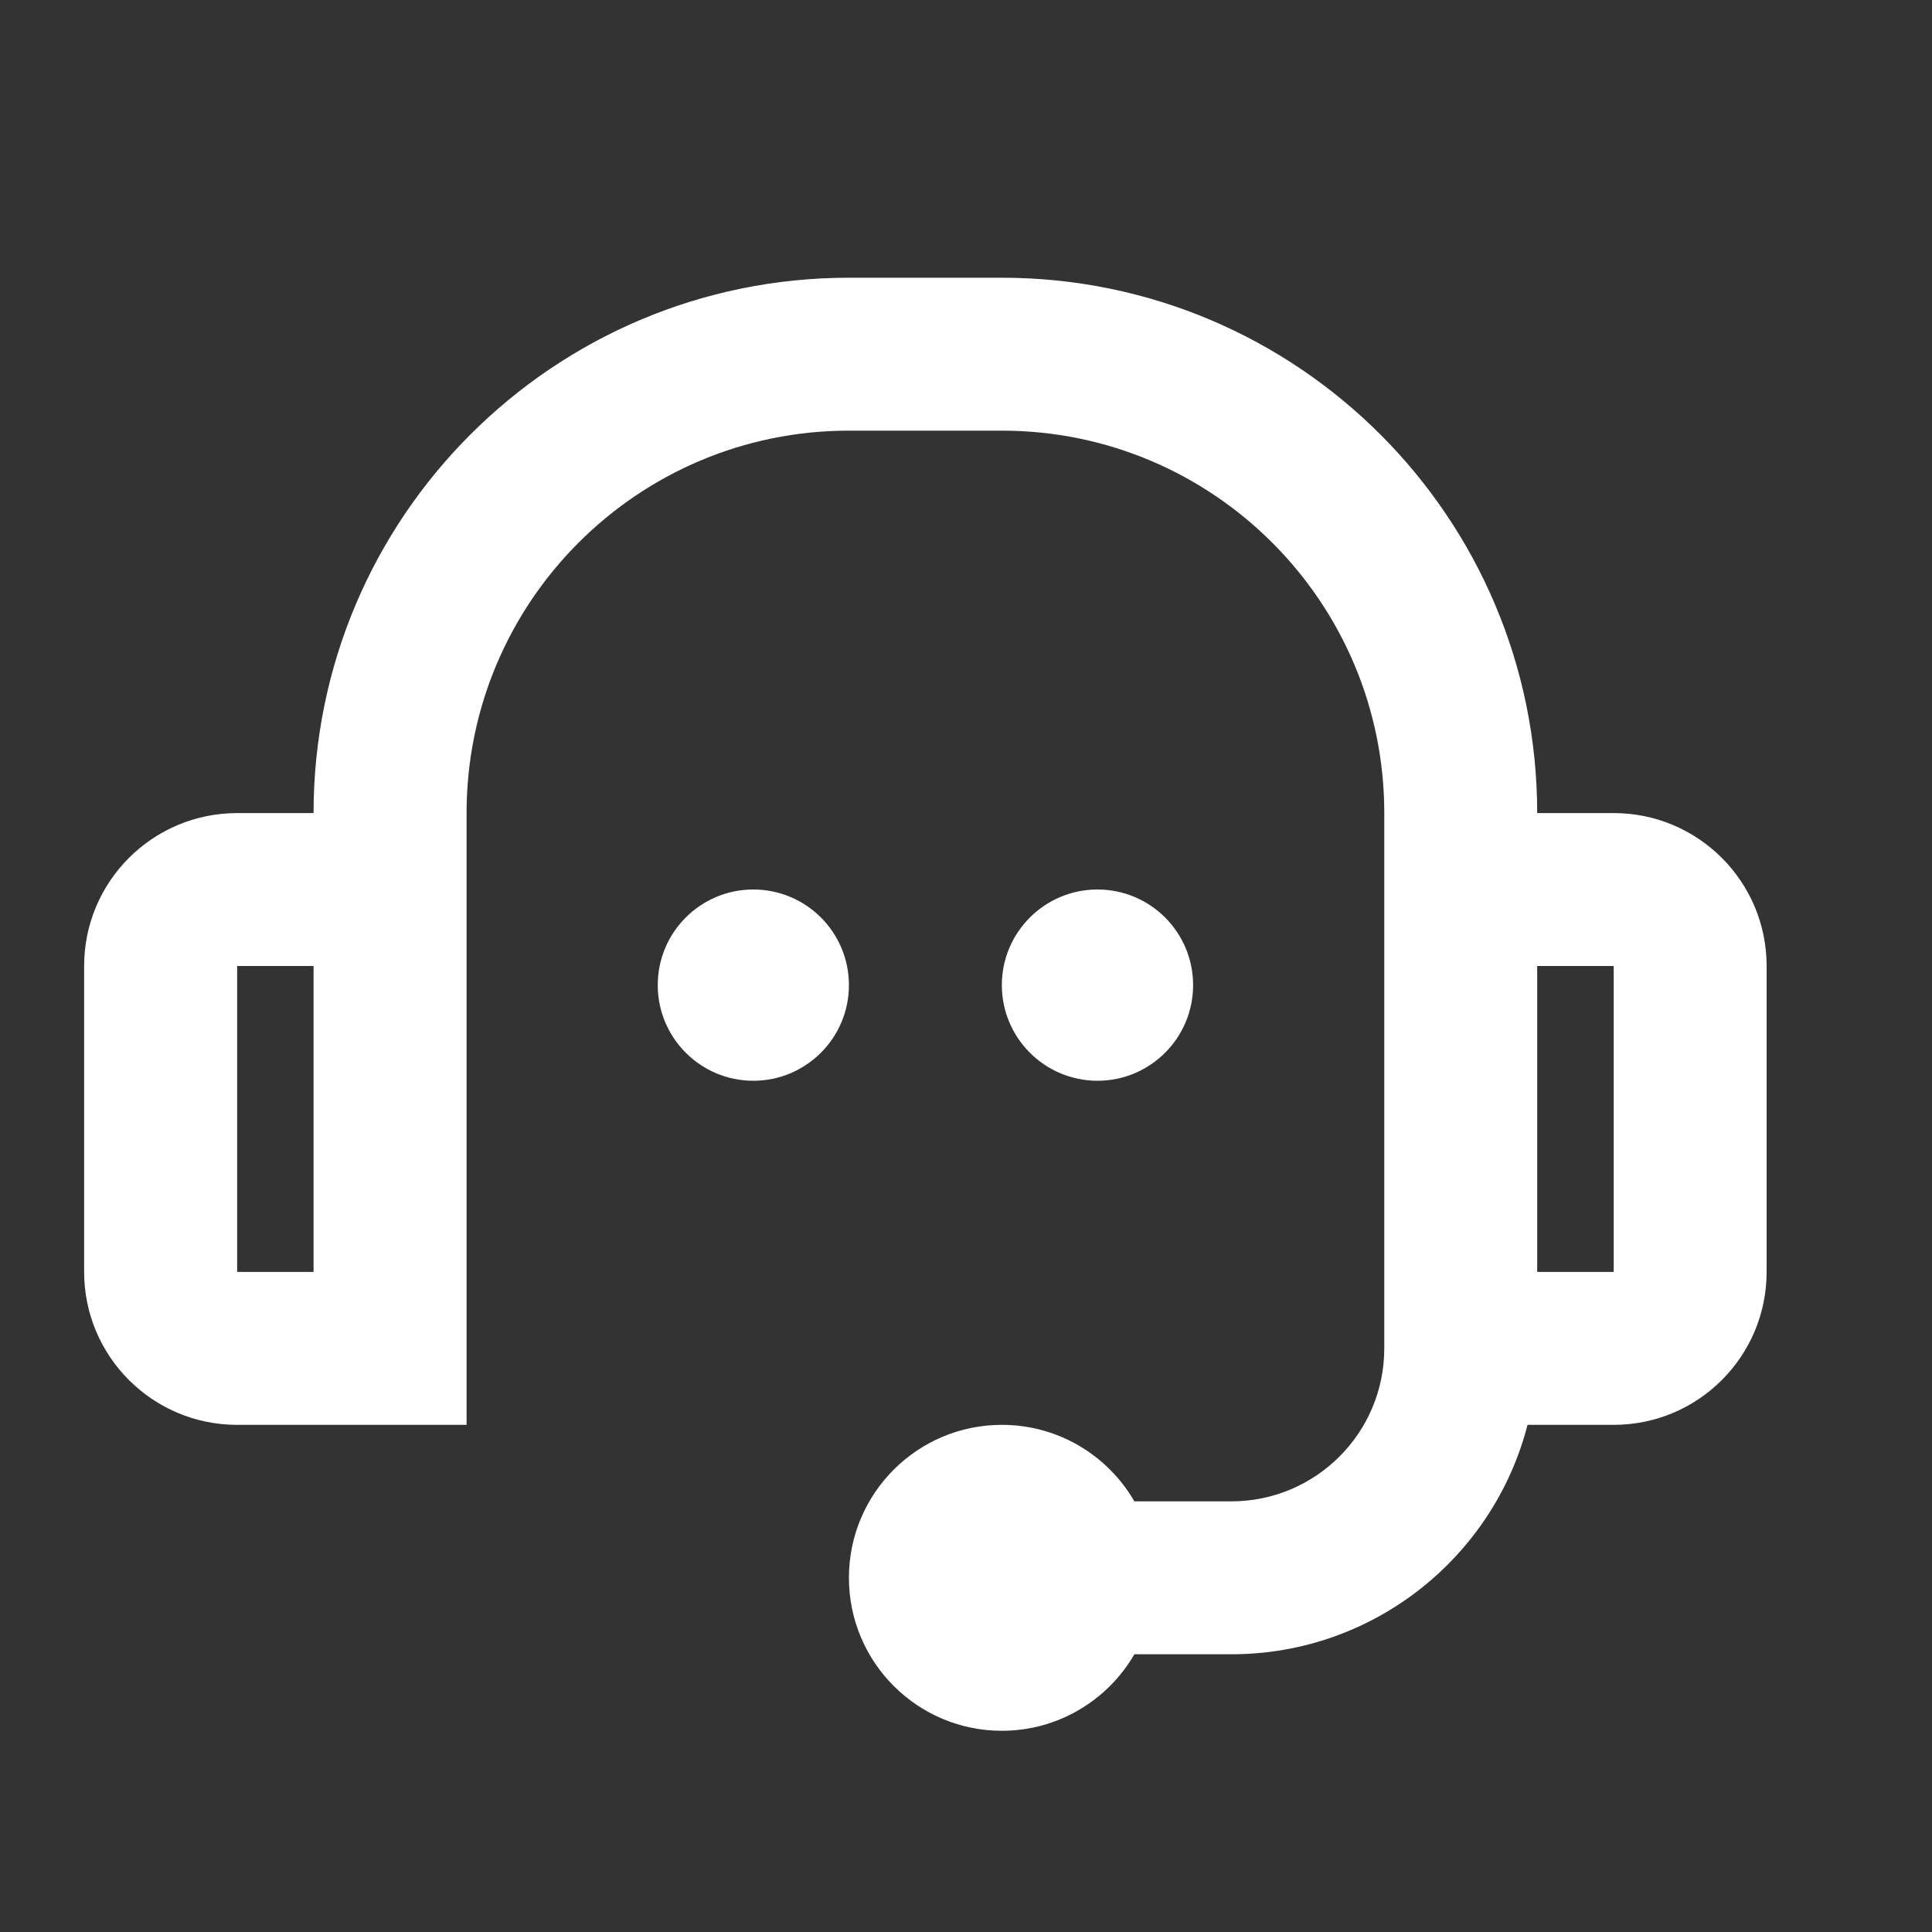 <svg width="20" height="20" viewBox="0 0 20 20" fill="none" xmlns="http://www.w3.org/2000/svg">
<rect x="0" y="0" width="20" height="20" fill="#333333" stroke="none"/>
<g clip-path="url(#clip0_215_4446)">
<path fill-rule="evenodd" clip-rule="evenodd" d="M8.788 4.458C6.602 4.458 4.83 6.231 4.83 8.417V9.208L4.83 14.75H2.455C1.58 14.75 0.871 14.041 0.871 13.167V10C0.871 9.126 1.58 8.417 2.455 8.417L3.246 8.417C3.246 5.356 5.728 2.875 8.788 2.875H10.371C13.432 2.875 15.913 5.356 15.913 8.417H16.705C17.579 8.417 18.288 9.126 18.288 10V13.167C18.288 14.041 17.579 14.75 16.705 14.75H15.813C15.462 16.116 14.222 17.125 12.746 17.125H11.743C11.469 17.598 10.957 17.917 10.371 17.917C9.497 17.917 8.788 17.208 8.788 16.333C8.788 15.459 9.497 14.75 10.371 14.75C10.957 14.75 11.469 15.068 11.743 15.542H12.746C13.621 15.542 14.33 14.833 14.33 13.958V9.208V8.417C14.33 6.231 12.557 4.458 10.371 4.458H8.788ZM3.246 10H2.455L2.455 13.167H3.246V10ZM8.788 10.198C8.788 10.744 8.345 11.188 7.798 11.188C7.252 11.188 6.809 10.744 6.809 10.198C6.809 9.651 7.252 9.208 7.798 9.208C8.345 9.208 8.788 9.651 8.788 10.198ZM11.361 11.188C11.908 11.188 12.351 10.744 12.351 10.198C12.351 9.651 11.908 9.208 11.361 9.208C10.815 9.208 10.371 9.651 10.371 10.198C10.371 10.744 10.815 11.188 11.361 11.188ZM15.913 10H16.705V13.167H15.913V10Z" fill="white"/>
</g>
<defs>
<clipPath id="clip0_215_4446">
<rect width="19" height="19" fill="white" transform="translate(0.08 0.5)"/>
</clipPath>
</defs>
</svg>
